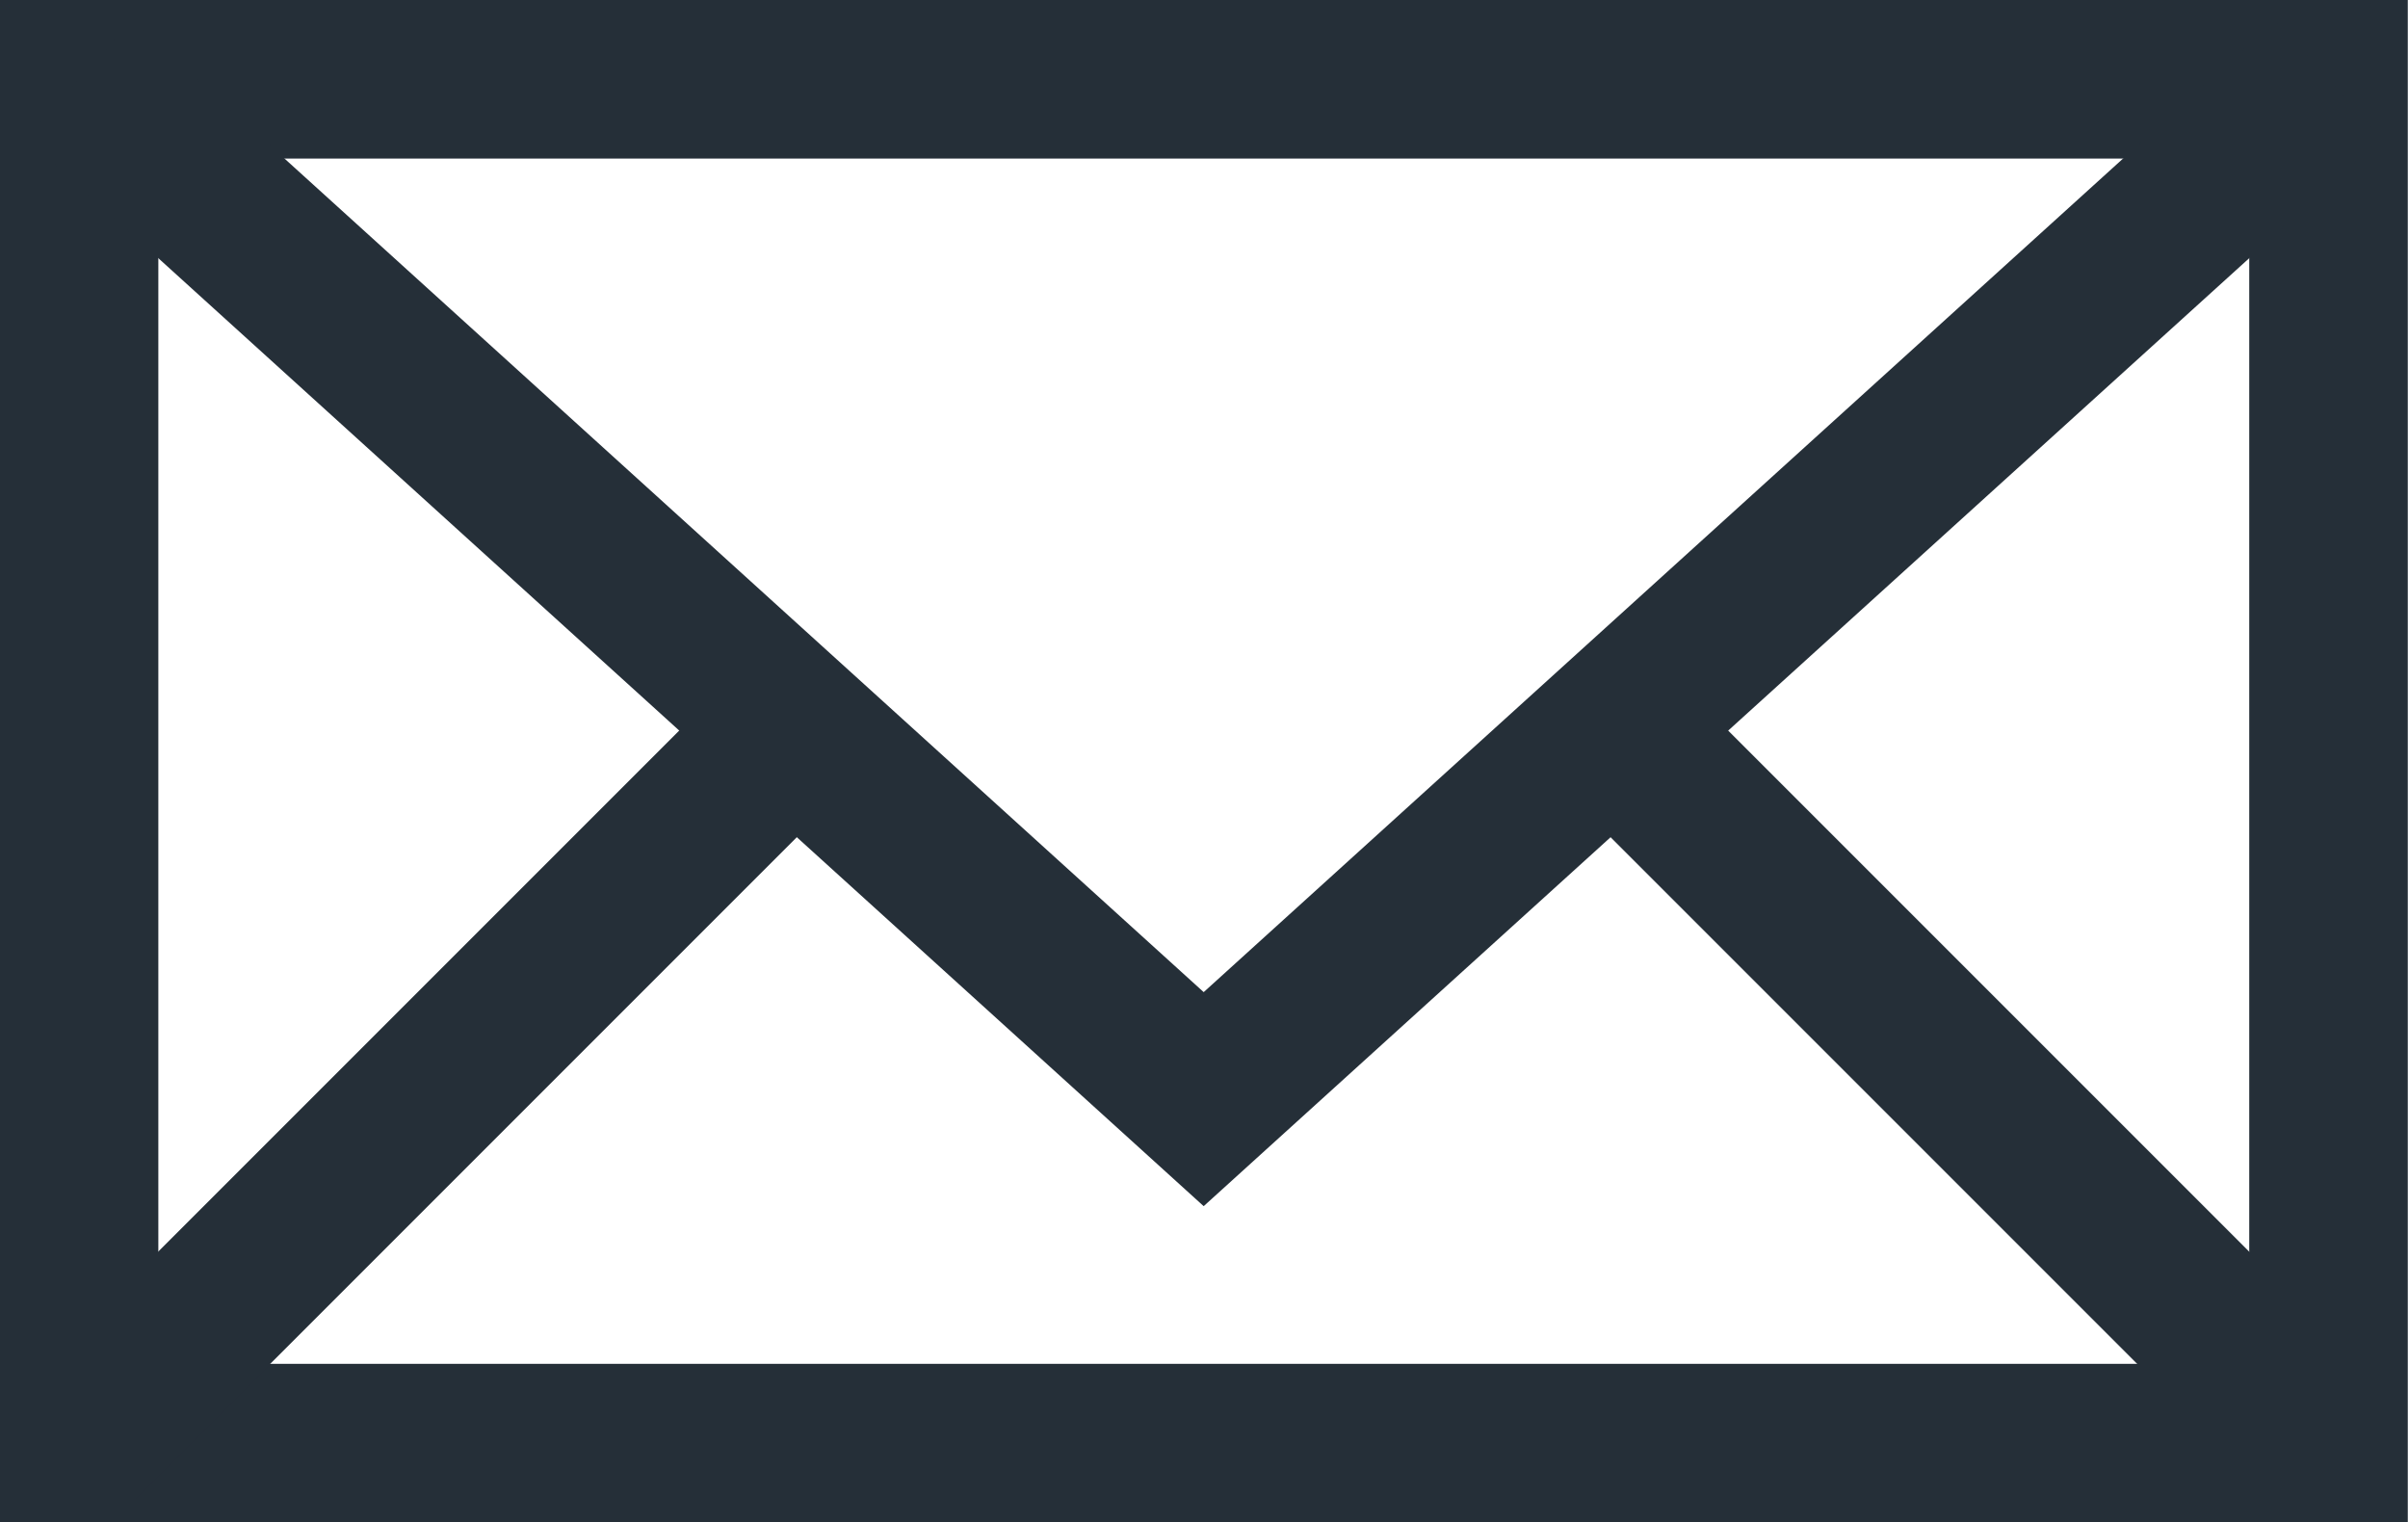 <svg xmlns="http://www.w3.org/2000/svg" width="11.391" height="7.201" viewBox="0 0 11.391 7.201">
  <g id="Group_30974" data-name="Group 30974" transform="translate(-131.846 1.154)">
    <g id="Group_30975" data-name="Group 30975" transform="translate(132.22 -0.779)">
      <rect id="Rectangle_7929" data-name="Rectangle 7929" width="10.641" height="6.451" transform="translate(0)" fill="none" stroke="#252f38" stroke-miterlimit="10" stroke-width="0.75"/>
      <path id="Path_55750" data-name="Path 55750" d="M11.141.5,5.82,5.324.5.5" transform="translate(-0.5 -0.5)" fill="none" stroke="#252f38" stroke-miterlimit="10" stroke-width="0.75"/>
      <line id="Line_262" data-name="Line 262" y1="3.391" x2="3.391" transform="translate(0 3.059)" fill="none" stroke="#252f38" stroke-miterlimit="10" stroke-width="0.75"/>
      <line id="Line_263" data-name="Line 263" x1="3.383" y1="3.383" transform="translate(7.258 3.068)" fill="none" stroke="#252f38" stroke-miterlimit="10" stroke-width="0.75"/>
    </g>
  </g>
</svg>
